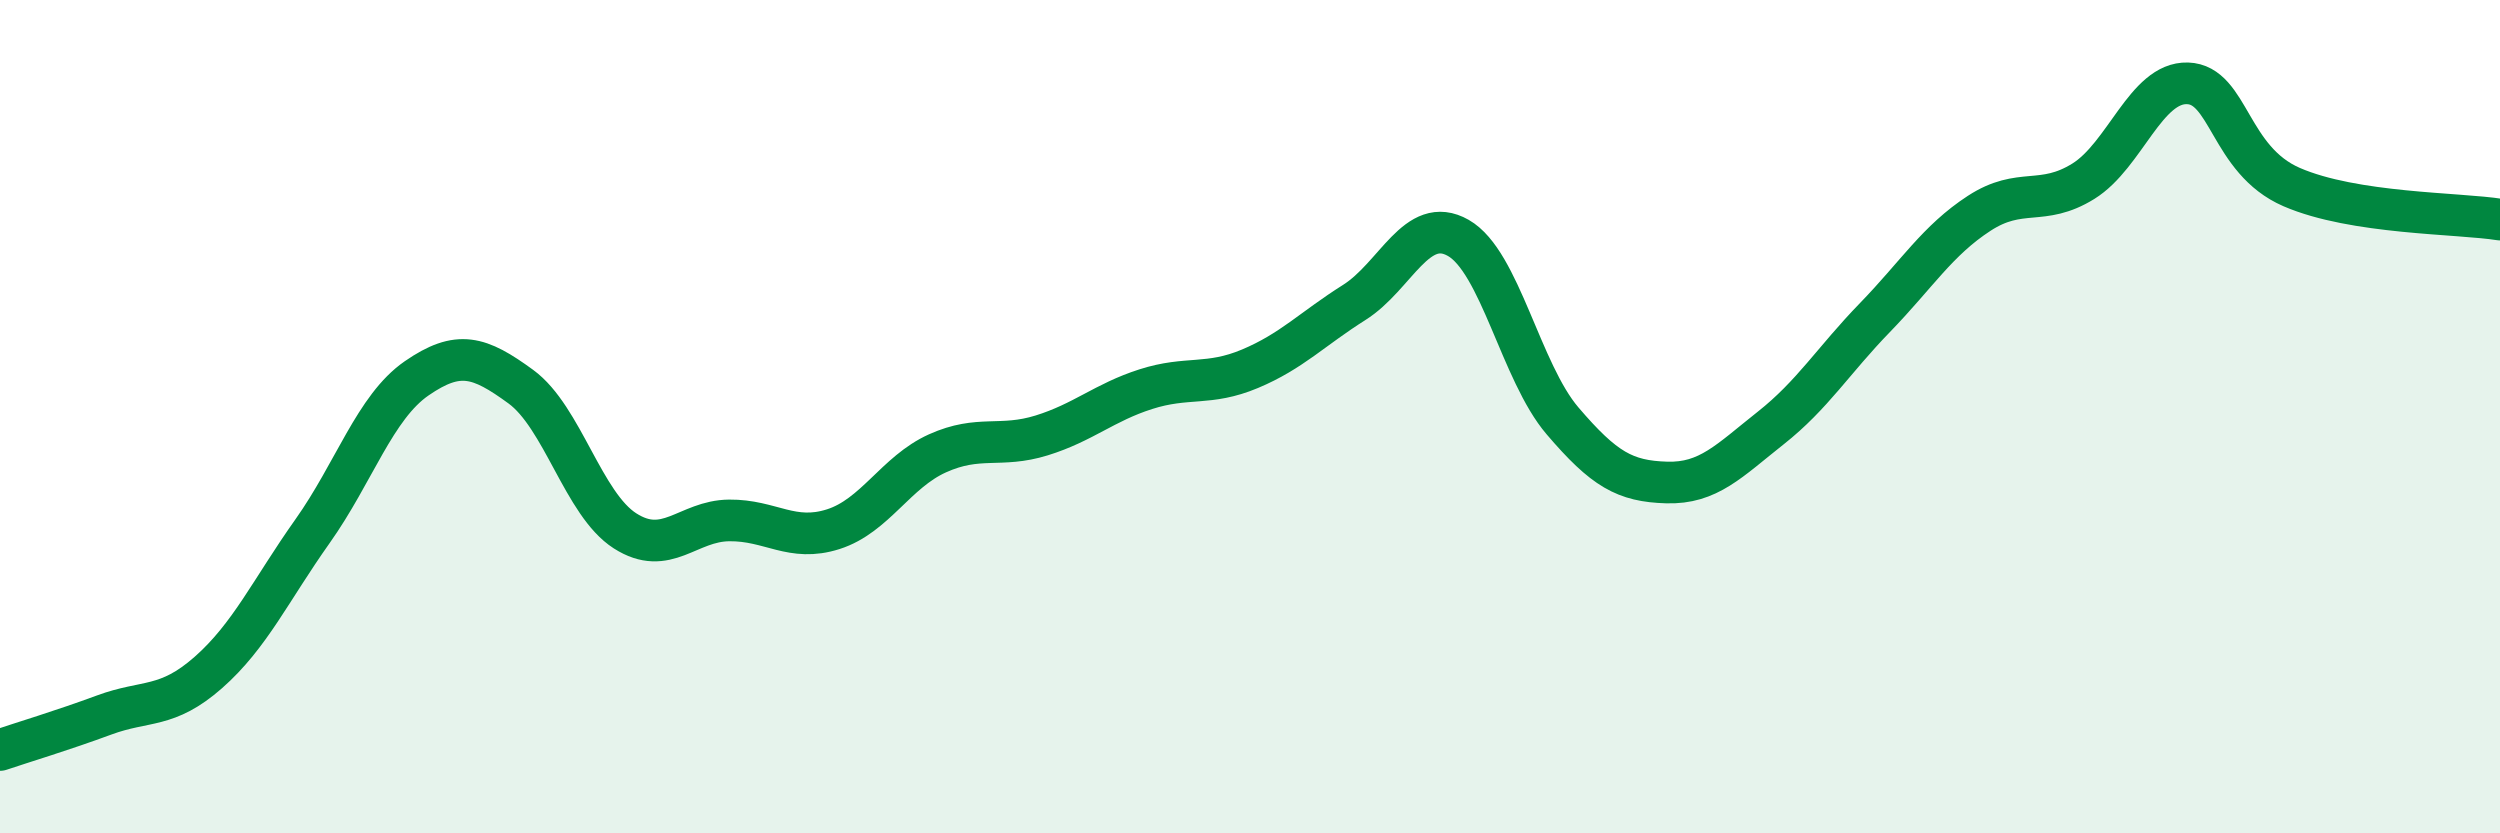
    <svg width="60" height="20" viewBox="0 0 60 20" xmlns="http://www.w3.org/2000/svg">
      <path
        d="M 0,18 C 0.5,17.83 1.5,17.53 2.5,17.16 C 3.5,16.79 4,17.02 5,16.14 C 6,15.26 6.5,14.16 7.5,12.75 C 8.5,11.34 9,9.77 10,9.08 C 11,8.39 11.5,8.55 12.5,9.28 C 13.5,10.01 14,12.1 15,12.74 C 16,13.38 16.5,12.5 17.5,12.49 C 18.5,12.48 19,13.02 20,12.7 C 21,12.38 21.5,11.33 22.5,10.88 C 23.5,10.43 24,10.76 25,10.45 C 26,10.14 26.5,9.66 27.5,9.34 C 28.5,9.02 29,9.27 30,8.85 C 31,8.43 31.5,7.89 32.5,7.26 C 33.5,6.63 34,5.14 35,5.71 C 36,6.28 36.5,8.93 37.5,10.1 C 38.5,11.27 39,11.55 40,11.58 C 41,11.61 41.5,11.06 42.5,10.27 C 43.5,9.48 44,8.65 45,7.62 C 46,6.59 46.5,5.77 47.5,5.12 C 48.5,4.47 49,4.97 50,4.35 C 51,3.73 51.5,1.97 52.5,2 C 53.5,2.03 53.5,3.84 55,4.49 C 56.5,5.14 59,5.11 60,5.27L60 20L0 20Z"
        fill="#008740"
        opacity="0.1"
        stroke-linecap="round"
        stroke-linejoin="round"
      />
      <path
        d="M 0,18 C 0.5,17.83 1.5,17.53 2.5,17.16 C 3.5,16.79 4,17.02 5,16.14 C 6,15.26 6.5,14.16 7.5,12.75 C 8.5,11.34 9,9.77 10,9.08 C 11,8.39 11.5,8.55 12.5,9.28 C 13.5,10.01 14,12.1 15,12.74 C 16,13.38 16.5,12.5 17.5,12.49 C 18.5,12.48 19,13.02 20,12.7 C 21,12.38 21.5,11.33 22.5,10.88 C 23.5,10.43 24,10.76 25,10.45 C 26,10.14 26.5,9.66 27.5,9.34 C 28.5,9.02 29,9.27 30,8.85 C 31,8.43 31.5,7.89 32.5,7.26 C 33.5,6.63 34,5.14 35,5.71 C 36,6.28 36.5,8.93 37.5,10.1 C 38.5,11.27 39,11.55 40,11.58 C 41,11.61 41.5,11.06 42.5,10.27 C 43.5,9.48 44,8.65 45,7.62 C 46,6.59 46.5,5.77 47.5,5.12 C 48.5,4.47 49,4.97 50,4.35 C 51,3.73 51.5,1.97 52.5,2 C 53.5,2.03 53.5,3.84 55,4.49 C 56.5,5.14 59,5.11 60,5.27"
        stroke="#008740"
        stroke-width="1"
        fill="none"
        stroke-linecap="round"
        stroke-linejoin="round"
      />
    </svg>
  